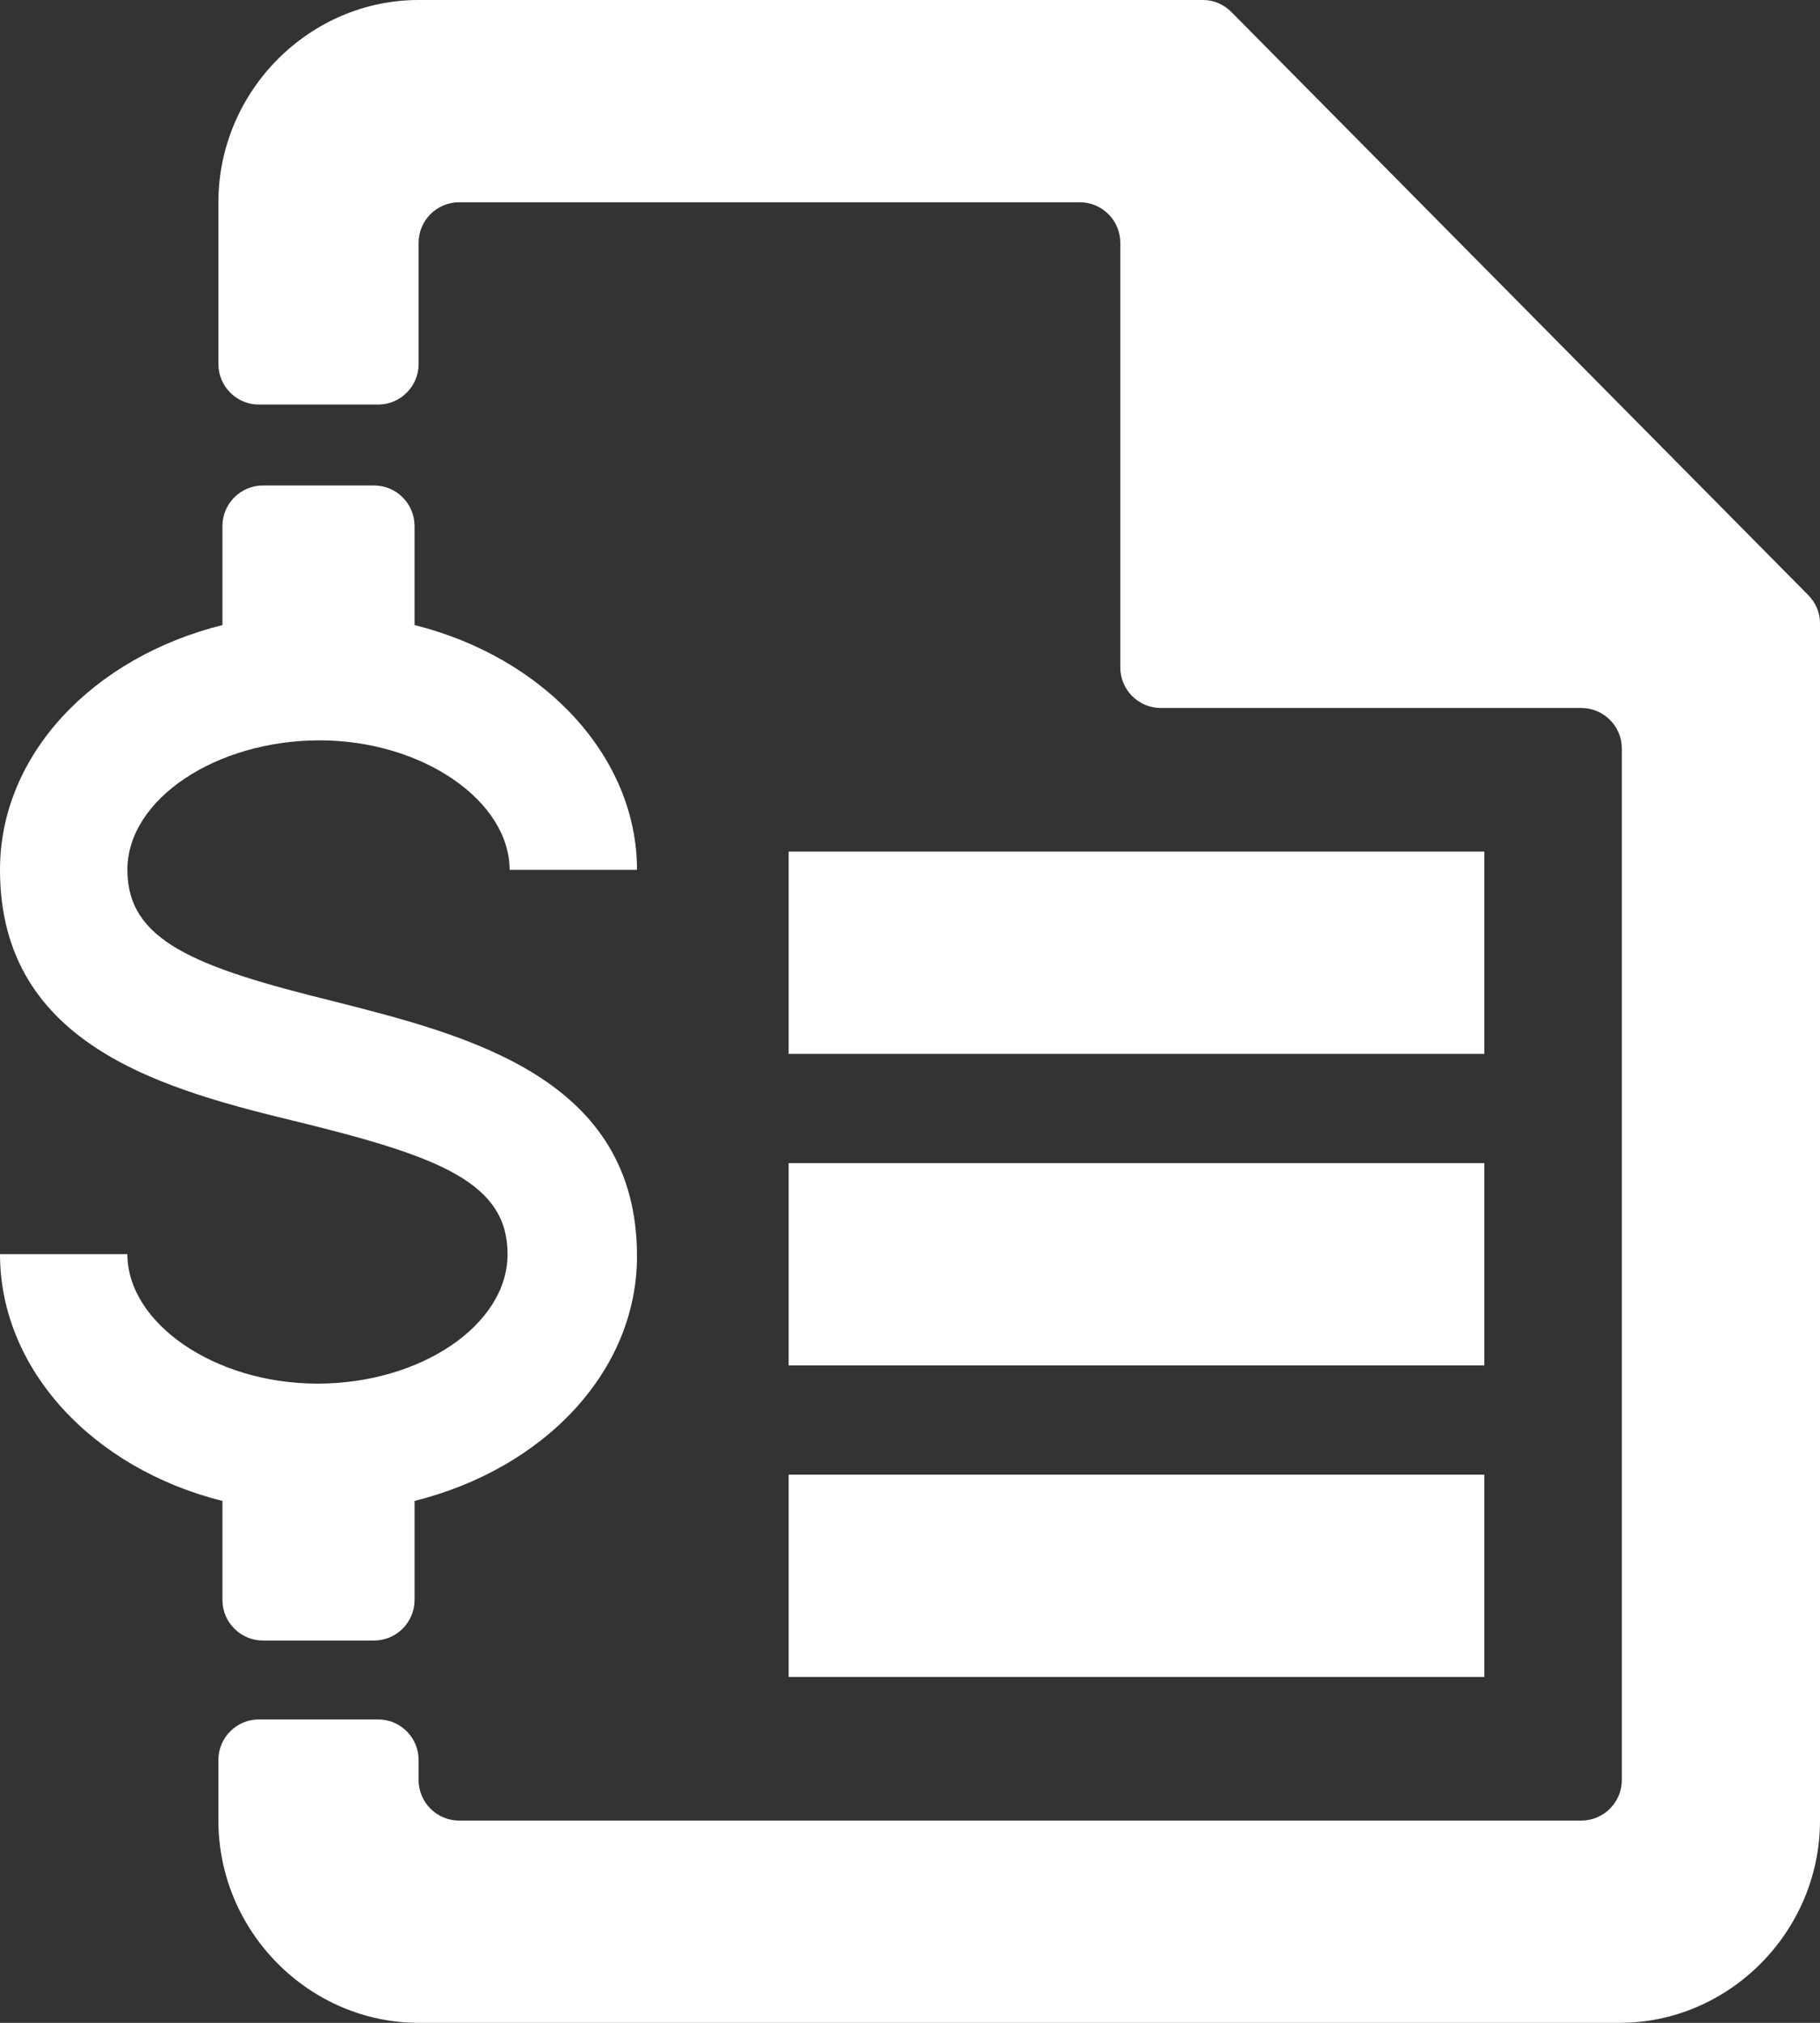 <?xml version="1.0" encoding="utf-8"?>
<!-- Generator: Adobe Illustrator 26.5.0, SVG Export Plug-In . SVG Version: 6.00 Build 0)  -->
<svg version="1.1" id="Layer_1" xmlns="http://www.w3.org/2000/svg" xmlns:xlink="http://www.w3.org/1999/xlink" x="0px" y="0px"
	 viewBox="0 0 90 100" style="enable-background:new 0 0 90 100;" xml:space="preserve">
<rect x="0" y="0" width="90" height="100" fill="#333333" stroke="none"/>
<style type="text/css">
	.st0{fill:#FFFFFF;}
</style>
<g>
	<path class="st0" d="M89.4,29.4L60.9,0.6C60.5,0.2,60,0,59.5,0H20.7c-5.4,0-9.9,4.5-9.9,10v8c0,1.1,0.9,2,2,2h5.9c1.1,0,2-0.9,2-2
		v-6c0-1.1,0.9-2,2-2h30.7c1.1,0,2,0.9,2,2v21c0,1.1,0.9,2,2,2h20.8c1.1,0,2,0.9,2,2v51c0,1.1-0.9,2-2,2H22.7c-1.1,0-2-0.9-2-2v-1
		c0-1.1-0.9-2-2-2h-5.9c-1.1,0-2,0.9-2,2v3c0,5.5,4.5,10,9.9,10h59.4c5.4,0,9.9-4.5,9.9-10V30.8C90,30.3,89.8,29.8,89.4,29.4z"/>
	<path class="st0" d="M0,62h6.3c0,3.4,4.3,6.4,9.4,6.4s9.4-2.9,9.4-6.4c0-3.5-3.3-4.8-10.2-6.5C8.3,53.9,0,51.8,0,43
		c0-5.7,4.6-10.5,11-12.1v-4.9c0-1.1,0.9-2,2-2h5.5c1.1,0,2,0.9,2,2v4.9c6.4,1.6,11,6.5,11,12.1h-6.3c0-3.4-4.3-6.4-9.4-6.4
		S6.3,39.5,6.3,43c0,3.5,3.3,4.8,10.2,6.5c6.7,1.7,15,3.8,15,12.6c0,5.7-4.6,10.5-11,12.1v4.9c0,1.1-0.9,2-2,2H13c-1.1,0-2-0.9-2-2
		v-4.9C4.6,72.6,0,67.7,0,62z"/>
	<g>
		<rect x="39" y="42.1" class="st0" width="34.4" height="10"/>
		<rect x="39" y="57.5" class="st0" width="34.4" height="10"/>
		<rect x="39" y="72.9" class="st0" width="34.4" height="10"/>
	</g>
</g>
</svg>
